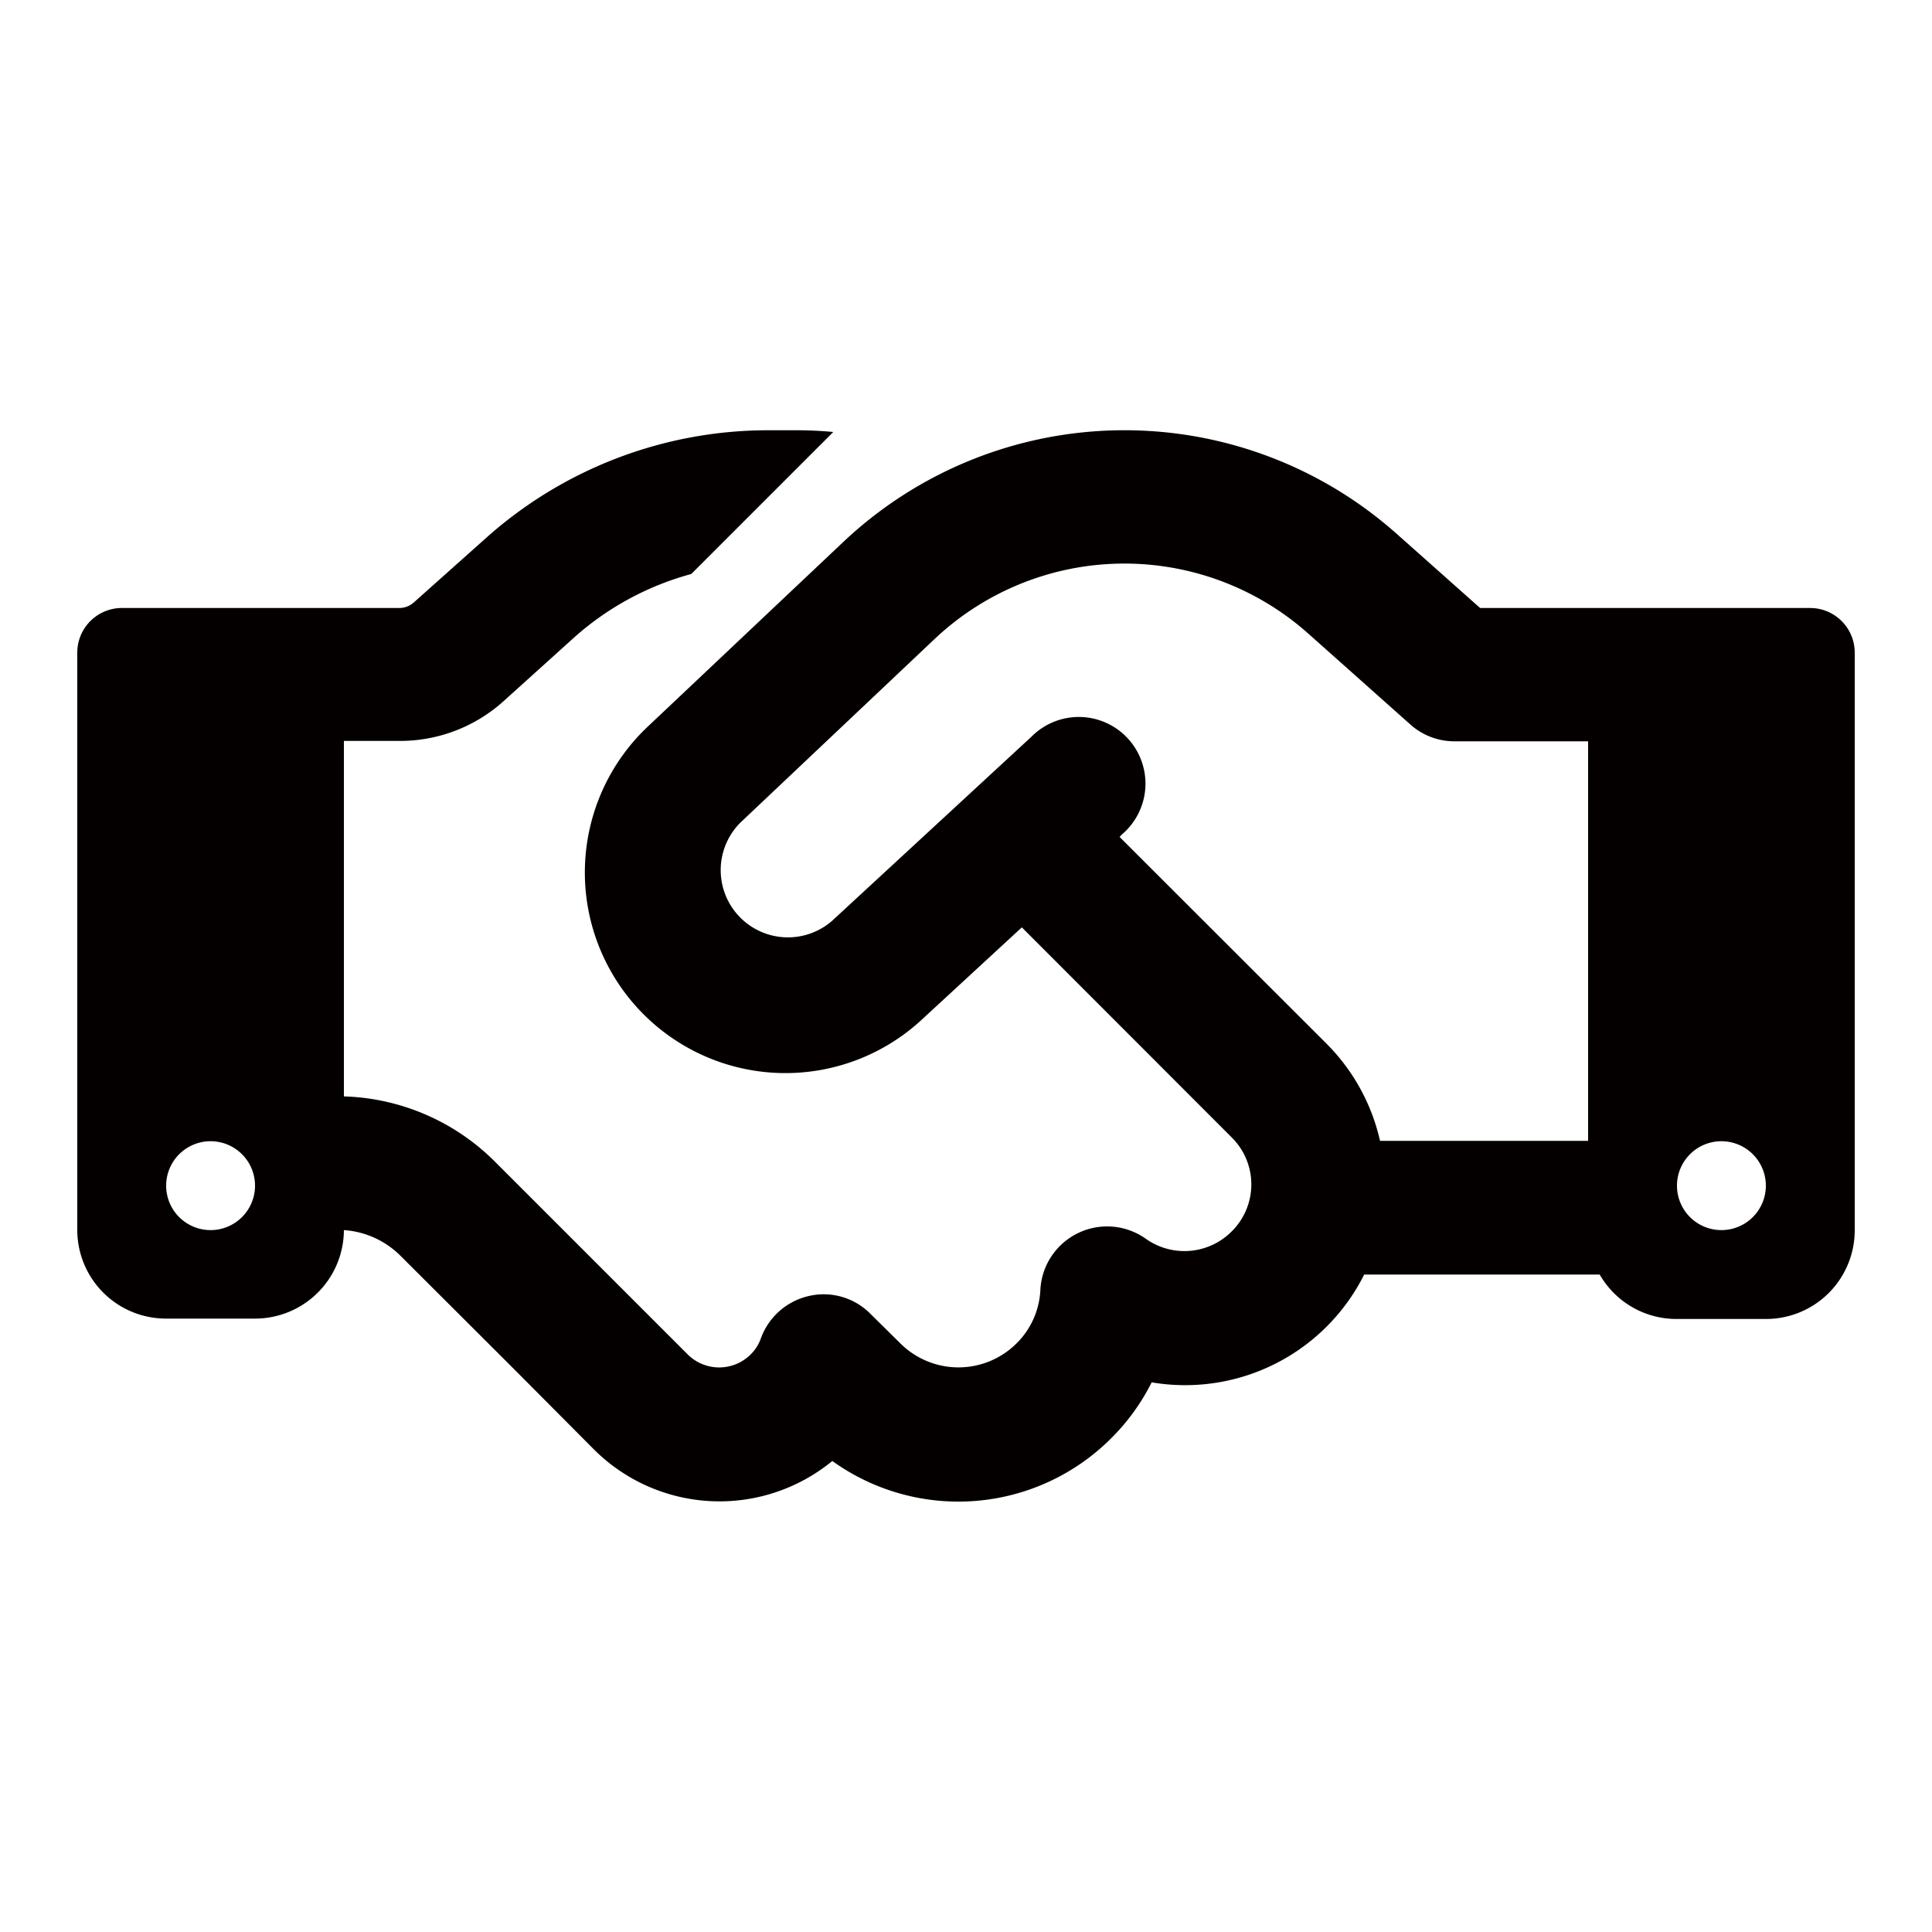 <svg id="レイヤー_1" data-name="レイヤー 1" xmlns="http://www.w3.org/2000/svg" viewBox="0 0 100 100"><defs><style>.cls-1{fill:#040000;}</style></defs><path class="cls-1" d="M43.13,22.36l-7.35,7.35a15,15,0,0,0-6,3.23L26,36.35a8,8,0,0,1-5.35,2H17.8v18.4a11.53,11.53,0,0,1,7.81,3.37l5.11,5.11,1,1h0l3.88,3.88a2.31,2.31,0,0,0,3.25,0,2.18,2.18,0,0,0,.53-.83,3.46,3.46,0,0,1,2.49-2.2,3.4,3.4,0,0,1,3.19.93l1.55,1.53a4.26,4.26,0,0,0,6,0,4.16,4.16,0,0,0,1.24-2.79,3.46,3.46,0,0,1,5.46-2.63,3.45,3.45,0,0,0,4.44-.38,3.42,3.42,0,0,0,0-4.87L52.89,48l-5.15,4.75A10.38,10.38,0,0,1,33.57,37.57l10.08-9.52a21.2,21.2,0,0,1,28.63-.43l4.33,3.85H93.7a2.31,2.31,0,0,1,2.3,2.3v29.9a4.59,4.59,0,0,1-4.6,4.6H86.8a4.58,4.58,0,0,1-4-2.3H70.61a10.36,10.36,0,0,1-11,5.58,11.06,11.06,0,0,1-2.1,2.9,11.18,11.18,0,0,1-14.43,1.17A9.2,9.2,0,0,1,30.72,75l-3.86-3.88-1-1L20.73,65a4.58,4.58,0,0,0-2.93-1.33,4.6,4.6,0,0,1-4.6,4.58H8.6A4.59,4.59,0,0,1,4,63.67V33.77a2.31,2.31,0,0,1,2.3-2.3H20.65a1.13,1.13,0,0,0,.76-.28l3.81-3.4a21.92,21.92,0,0,1,14.53-5.52h1.48C41.86,22.27,42.51,22.3,43.13,22.36ZM82.2,59.07V38.37H75.3A3.42,3.42,0,0,1,73,37.5l-5.3-4.72a14.31,14.31,0,0,0-19.32.29L38.31,42.59a3.48,3.48,0,0,0,4.75,5.08l10.33-9.54a3.45,3.45,0,1,1,4.67,5.07l-.11.12L68.64,54a10.33,10.33,0,0,1,2.79,5.05H82.2Zm-69,2.3a2.3,2.3,0,1,0-2.3,2.3A2.3,2.3,0,0,0,13.2,61.37Zm75.9,2.3a2.3,2.3,0,1,0-2.3-2.3A2.3,2.3,0,0,0,89.1,63.67Z"/></svg>